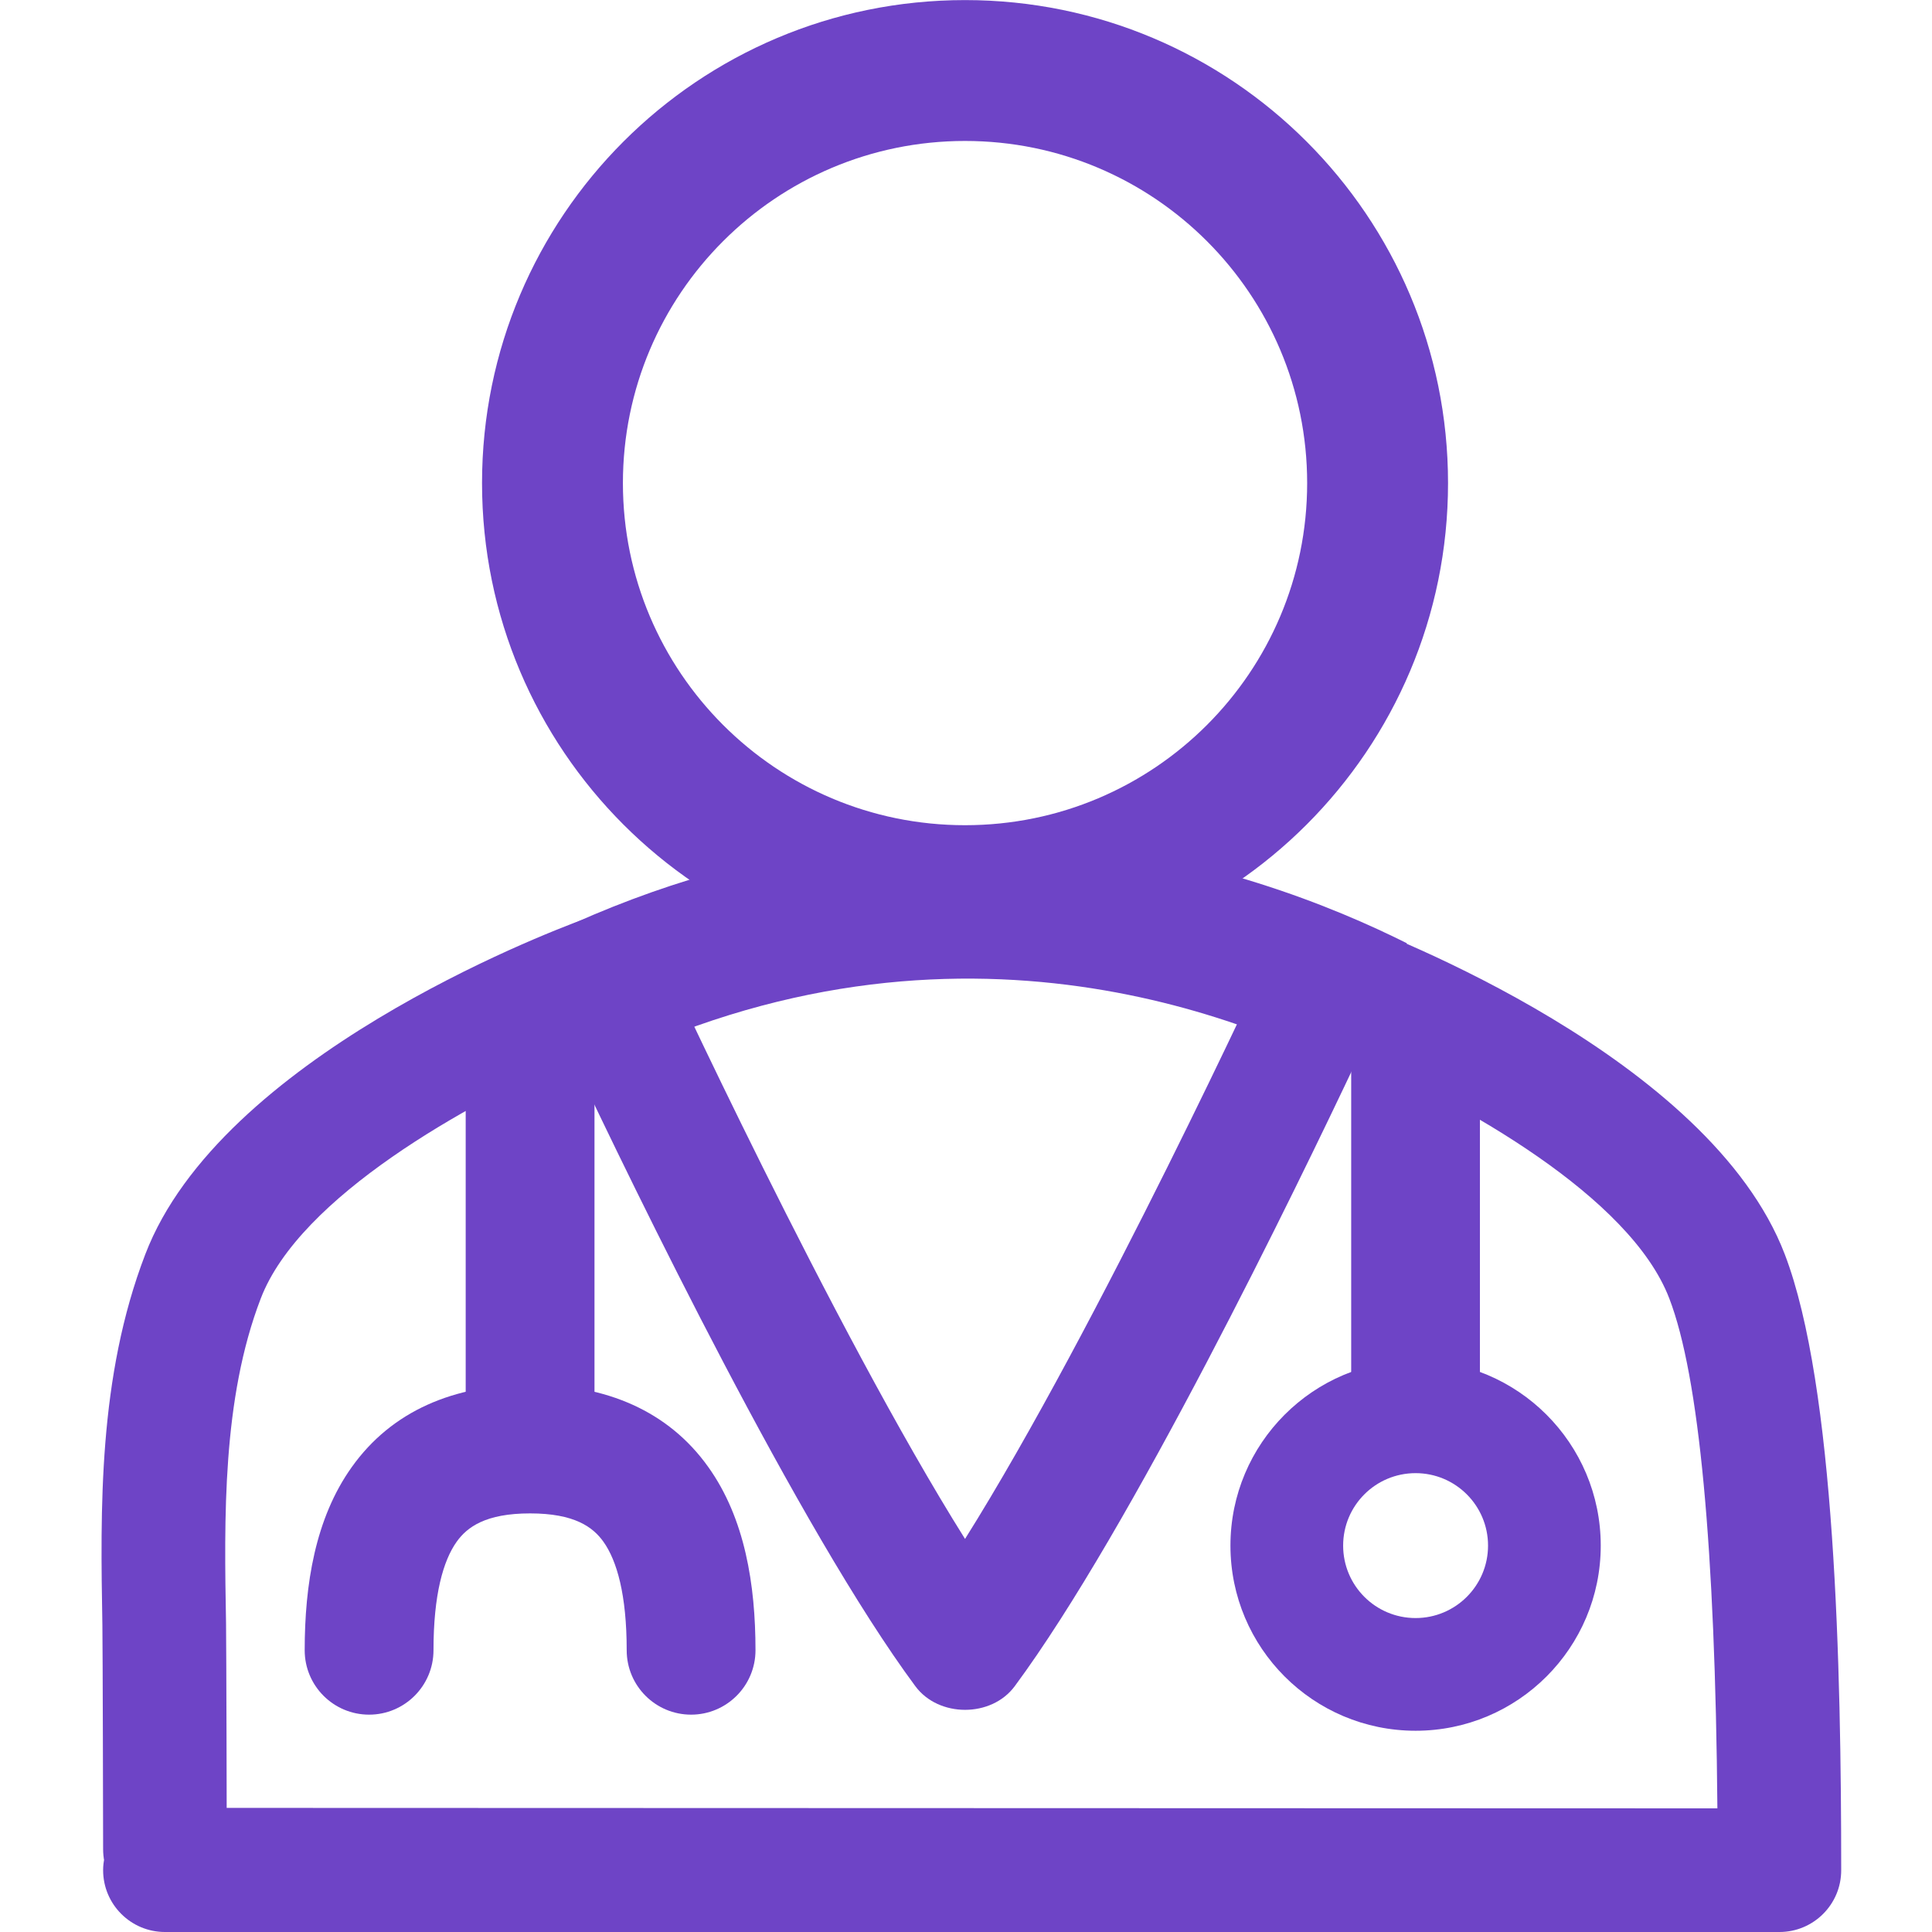 <svg width="24" height="24" viewBox="0 0 24 24" fill="none" xmlns="http://www.w3.org/2000/svg">
<g clip-path="url(#clip0_12387_4863)">
<path d="M22.171 15.581C21.238 13.143 17.207 11.597 16.75 11.429C16.375 11.291 15.954 11.465 15.787 11.829C15.763 11.881 13.64 16.486 11.988 19.117C10.336 16.485 8.214 11.881 8.189 11.829C8.022 11.465 7.604 11.291 7.226 11.429C6.77 11.597 2.738 13.143 1.805 15.581C1.218 17.108 1.247 18.747 1.272 20.194C1.276 20.462 1.281 22.722 1.281 22.972C1.281 23.397 1.625 23.741 2.049 23.741C2.473 23.741 2.817 23.397 2.817 22.972C2.817 22.714 2.812 20.445 2.808 20.167C2.785 18.861 2.759 17.38 3.239 16.131C3.725 14.861 5.814 13.71 7.106 13.138C7.882 14.782 9.929 19 11.371 20.947C11.661 21.338 12.316 21.338 12.605 20.947C14.047 19 16.095 14.781 16.871 13.137C18.163 13.708 20.25 14.857 20.737 16.131C21.107 17.094 21.307 19.222 21.334 22.464L2.092 22.458C1.668 22.458 1.281 22.808 1.281 23.232C1.281 23.656 1.625 24 2.049 24H22.105C22.529 24 22.873 23.656 22.872 23.232C22.872 20.732 22.799 17.219 22.171 15.581Z" fill="#6E44C6"/>
<path fill-rule="evenodd" clip-rule="evenodd" d="M5.634 12.25C11.008 9.026 15.691 10.825 17.476 11.717L16.693 13.283C15.144 12.508 11.162 10.974 6.535 13.75L5.634 12.25Z" fill="#6E44C6"/>
<path fill-rule="evenodd" clip-rule="evenodd" d="M11.988 10.251C14.335 10.251 16.238 8.348 16.238 6.001C16.238 3.654 14.335 1.751 11.988 1.751C9.641 1.751 7.738 3.654 7.738 6.001C7.738 8.348 9.641 10.251 11.988 10.251ZM11.988 12.001C15.302 12.001 17.988 9.315 17.988 6.001C17.988 2.687 15.302 0.001 11.988 0.001C8.674 0.001 5.988 2.687 5.988 6.001C5.988 9.315 8.674 12.001 11.988 12.001Z" fill="#6E44C6"/>
<path fill-rule="evenodd" clip-rule="evenodd" d="M16.785 18V13H18.384V18H16.785Z" fill="#6E44C6"/>
<path fill-rule="evenodd" clip-rule="evenodd" d="M5.785 18V13H7.385V18H5.785Z" fill="#6E44C6"/>
<path fill-rule="evenodd" clip-rule="evenodd" d="M17.585 18.3C17.087 18.3 16.685 18.703 16.685 19.2C16.685 19.697 17.087 20.1 17.585 20.1C18.082 20.1 18.485 19.697 18.485 19.2C18.485 18.703 18.082 18.3 17.585 18.3ZM19.885 19.2C19.885 20.47 18.855 21.5 17.585 21.5C16.314 21.5 15.285 20.47 15.285 19.2C15.285 17.93 16.314 16.9 17.585 16.9C18.855 16.9 19.885 17.93 19.885 19.2Z" fill="#6E44C6"/>
<path fill-rule="evenodd" clip-rule="evenodd" d="M5.673 19.152C5.505 19.388 5.385 19.811 5.385 20.5C5.385 20.942 5.026 21.3 4.585 21.3C4.143 21.3 3.785 20.942 3.785 20.5C3.785 19.689 3.914 18.862 4.371 18.223C4.866 17.529 5.637 17.2 6.585 17.2C7.532 17.2 8.303 17.529 8.798 18.223C9.255 18.862 9.385 19.689 9.385 20.5C9.385 20.942 9.026 21.3 8.585 21.3C8.143 21.3 7.785 20.942 7.785 20.5C7.785 19.811 7.664 19.388 7.496 19.152C7.366 18.97 7.137 18.8 6.585 18.8C6.032 18.8 5.803 18.97 5.673 19.152Z" fill="#6E44C6"/>
</g>
<defs>
<clipPath id="clip0_12387_4863">
<rect width="24" height="24" fill="white"/>
</clipPath>
</defs>
</svg>
